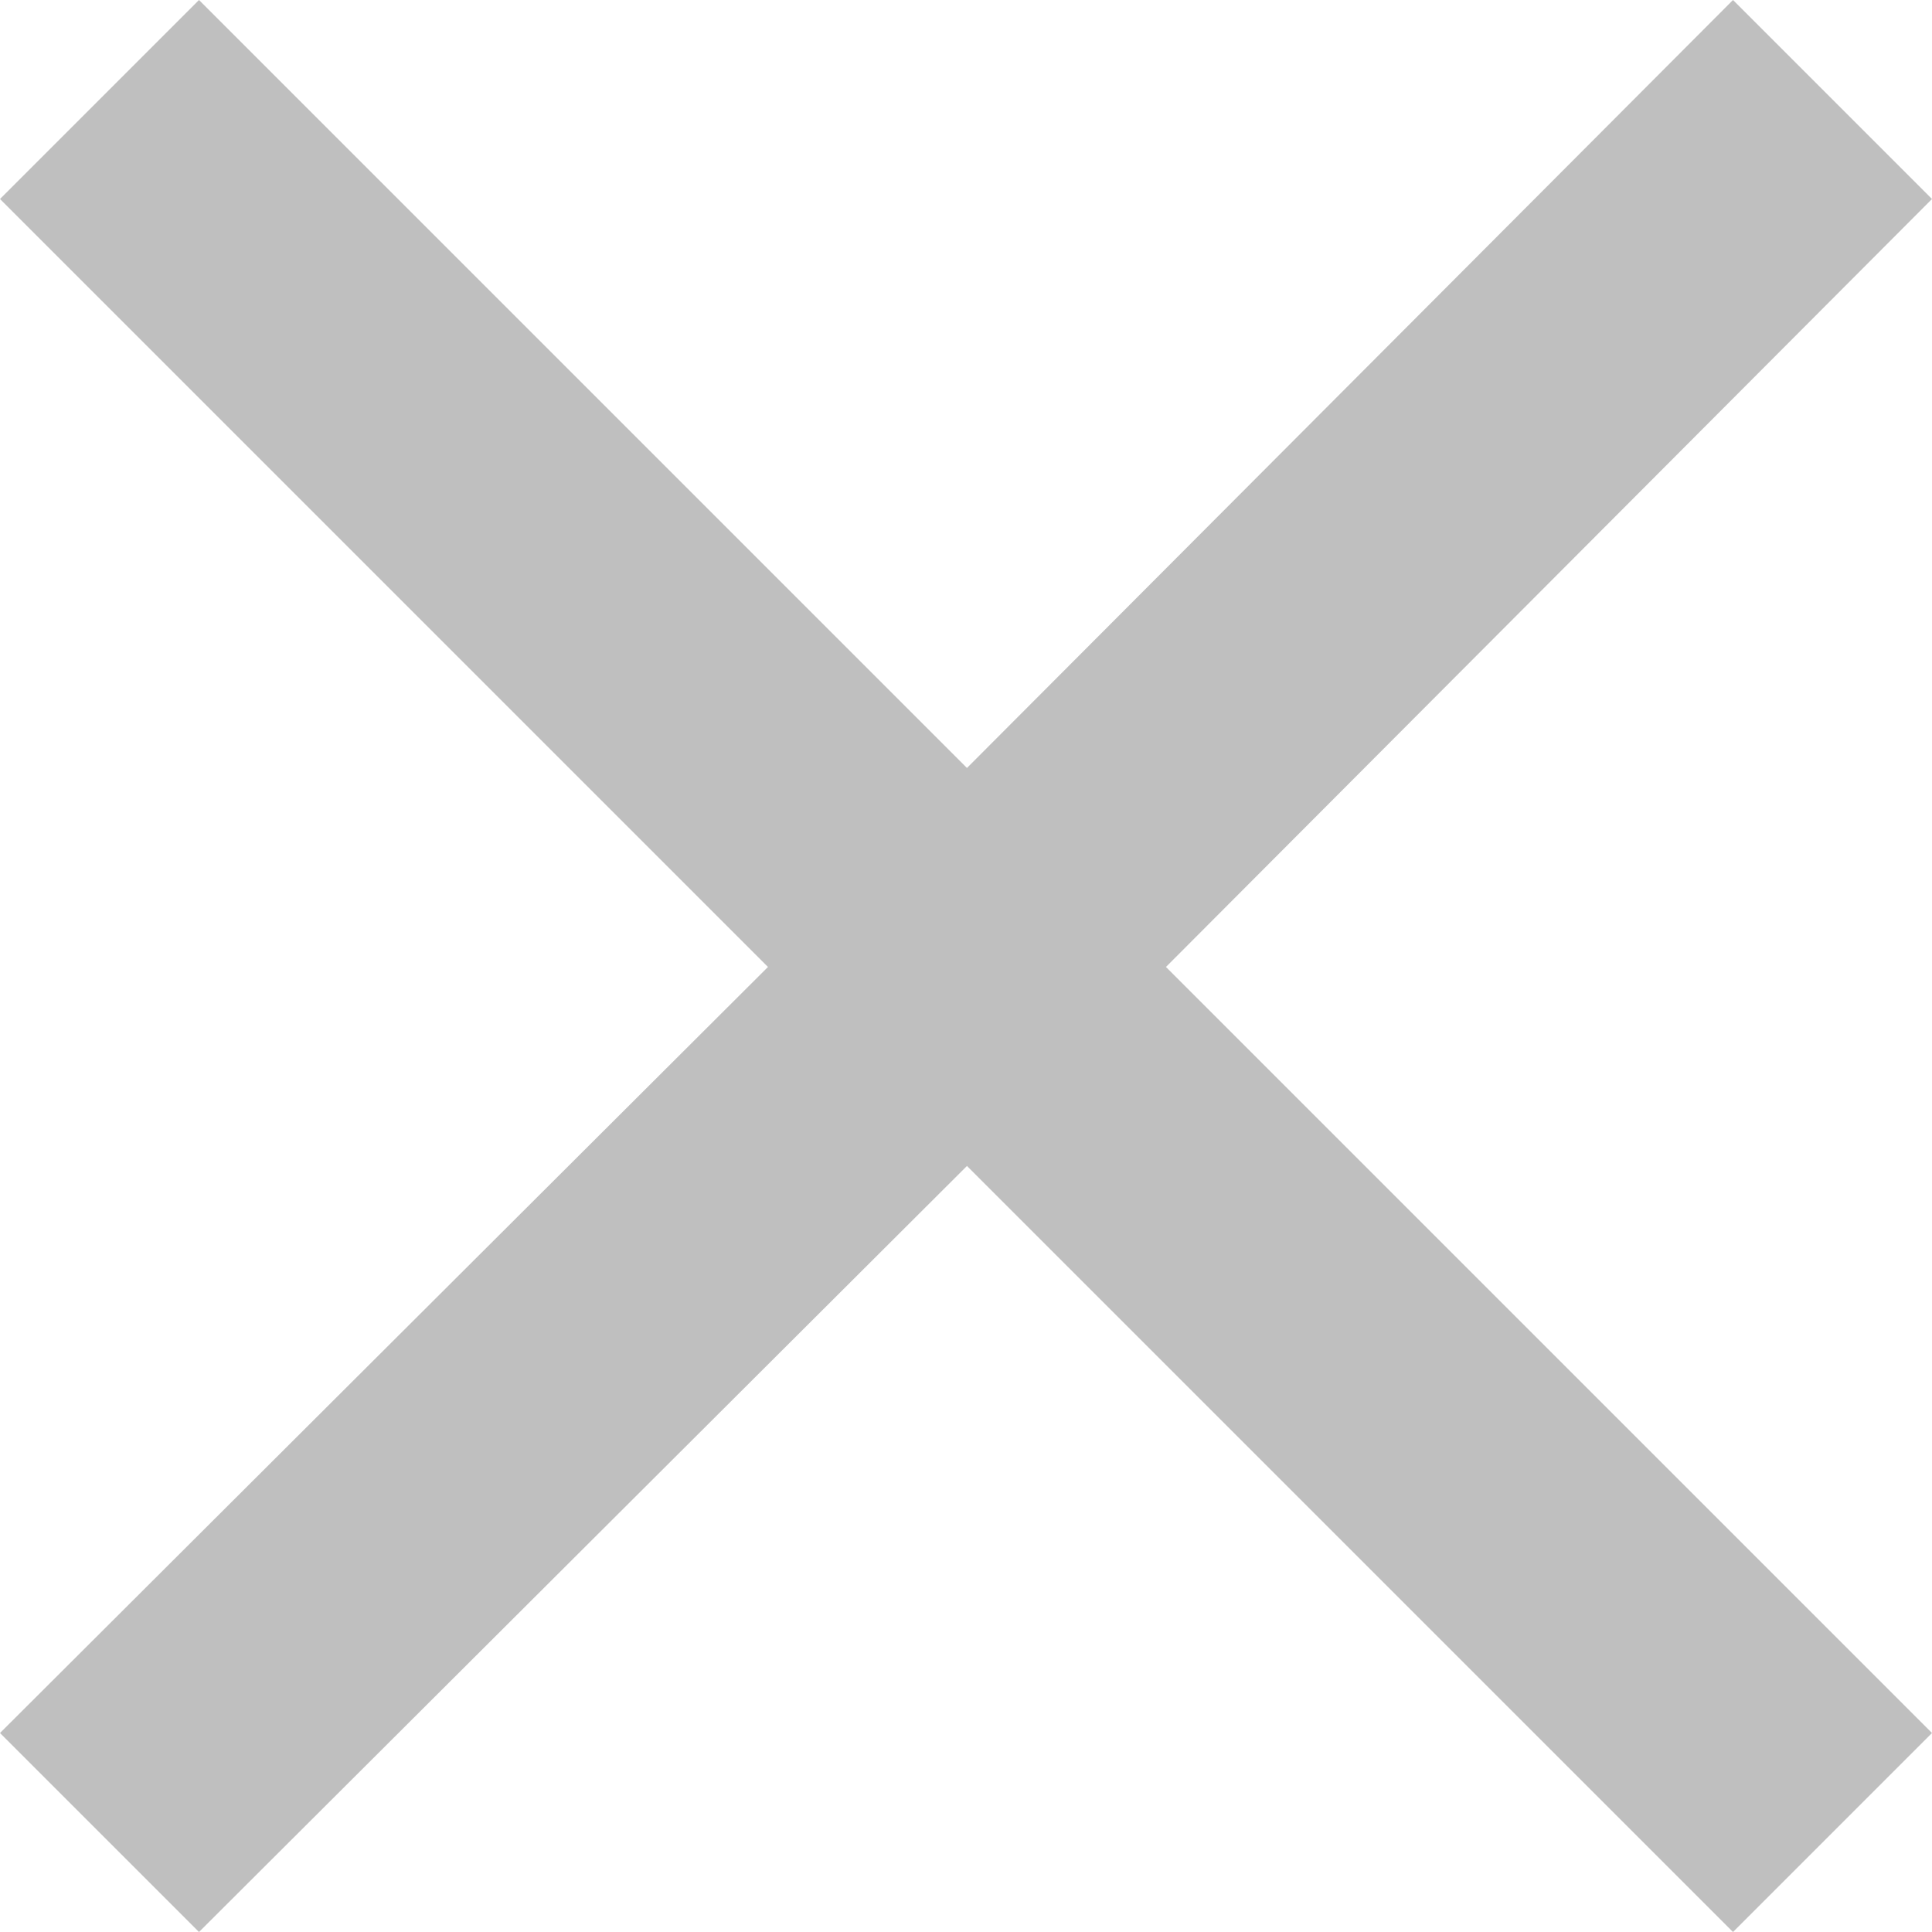 <?xml version="1.0" encoding="UTF-8"?> <svg xmlns="http://www.w3.org/2000/svg" width="12" height="12" viewBox="0 0 12 12" fill="none"><g clip-path="url(#clip0_7_692)"><path d="M12 10.764L7.242 6.006L12 1.236L10.764 0L6.006 4.77L1.236 0L0 1.236L4.77 6.006L0 10.764L1.236 12L6.006 7.242L10.764 12L12 10.764Z" fill="#020202" fill-opacity="0.25"></path></g><defs><clipPath id="clip0_7_692"><rect width="12" height="12" fill="white"></rect></clipPath></defs></svg> 
